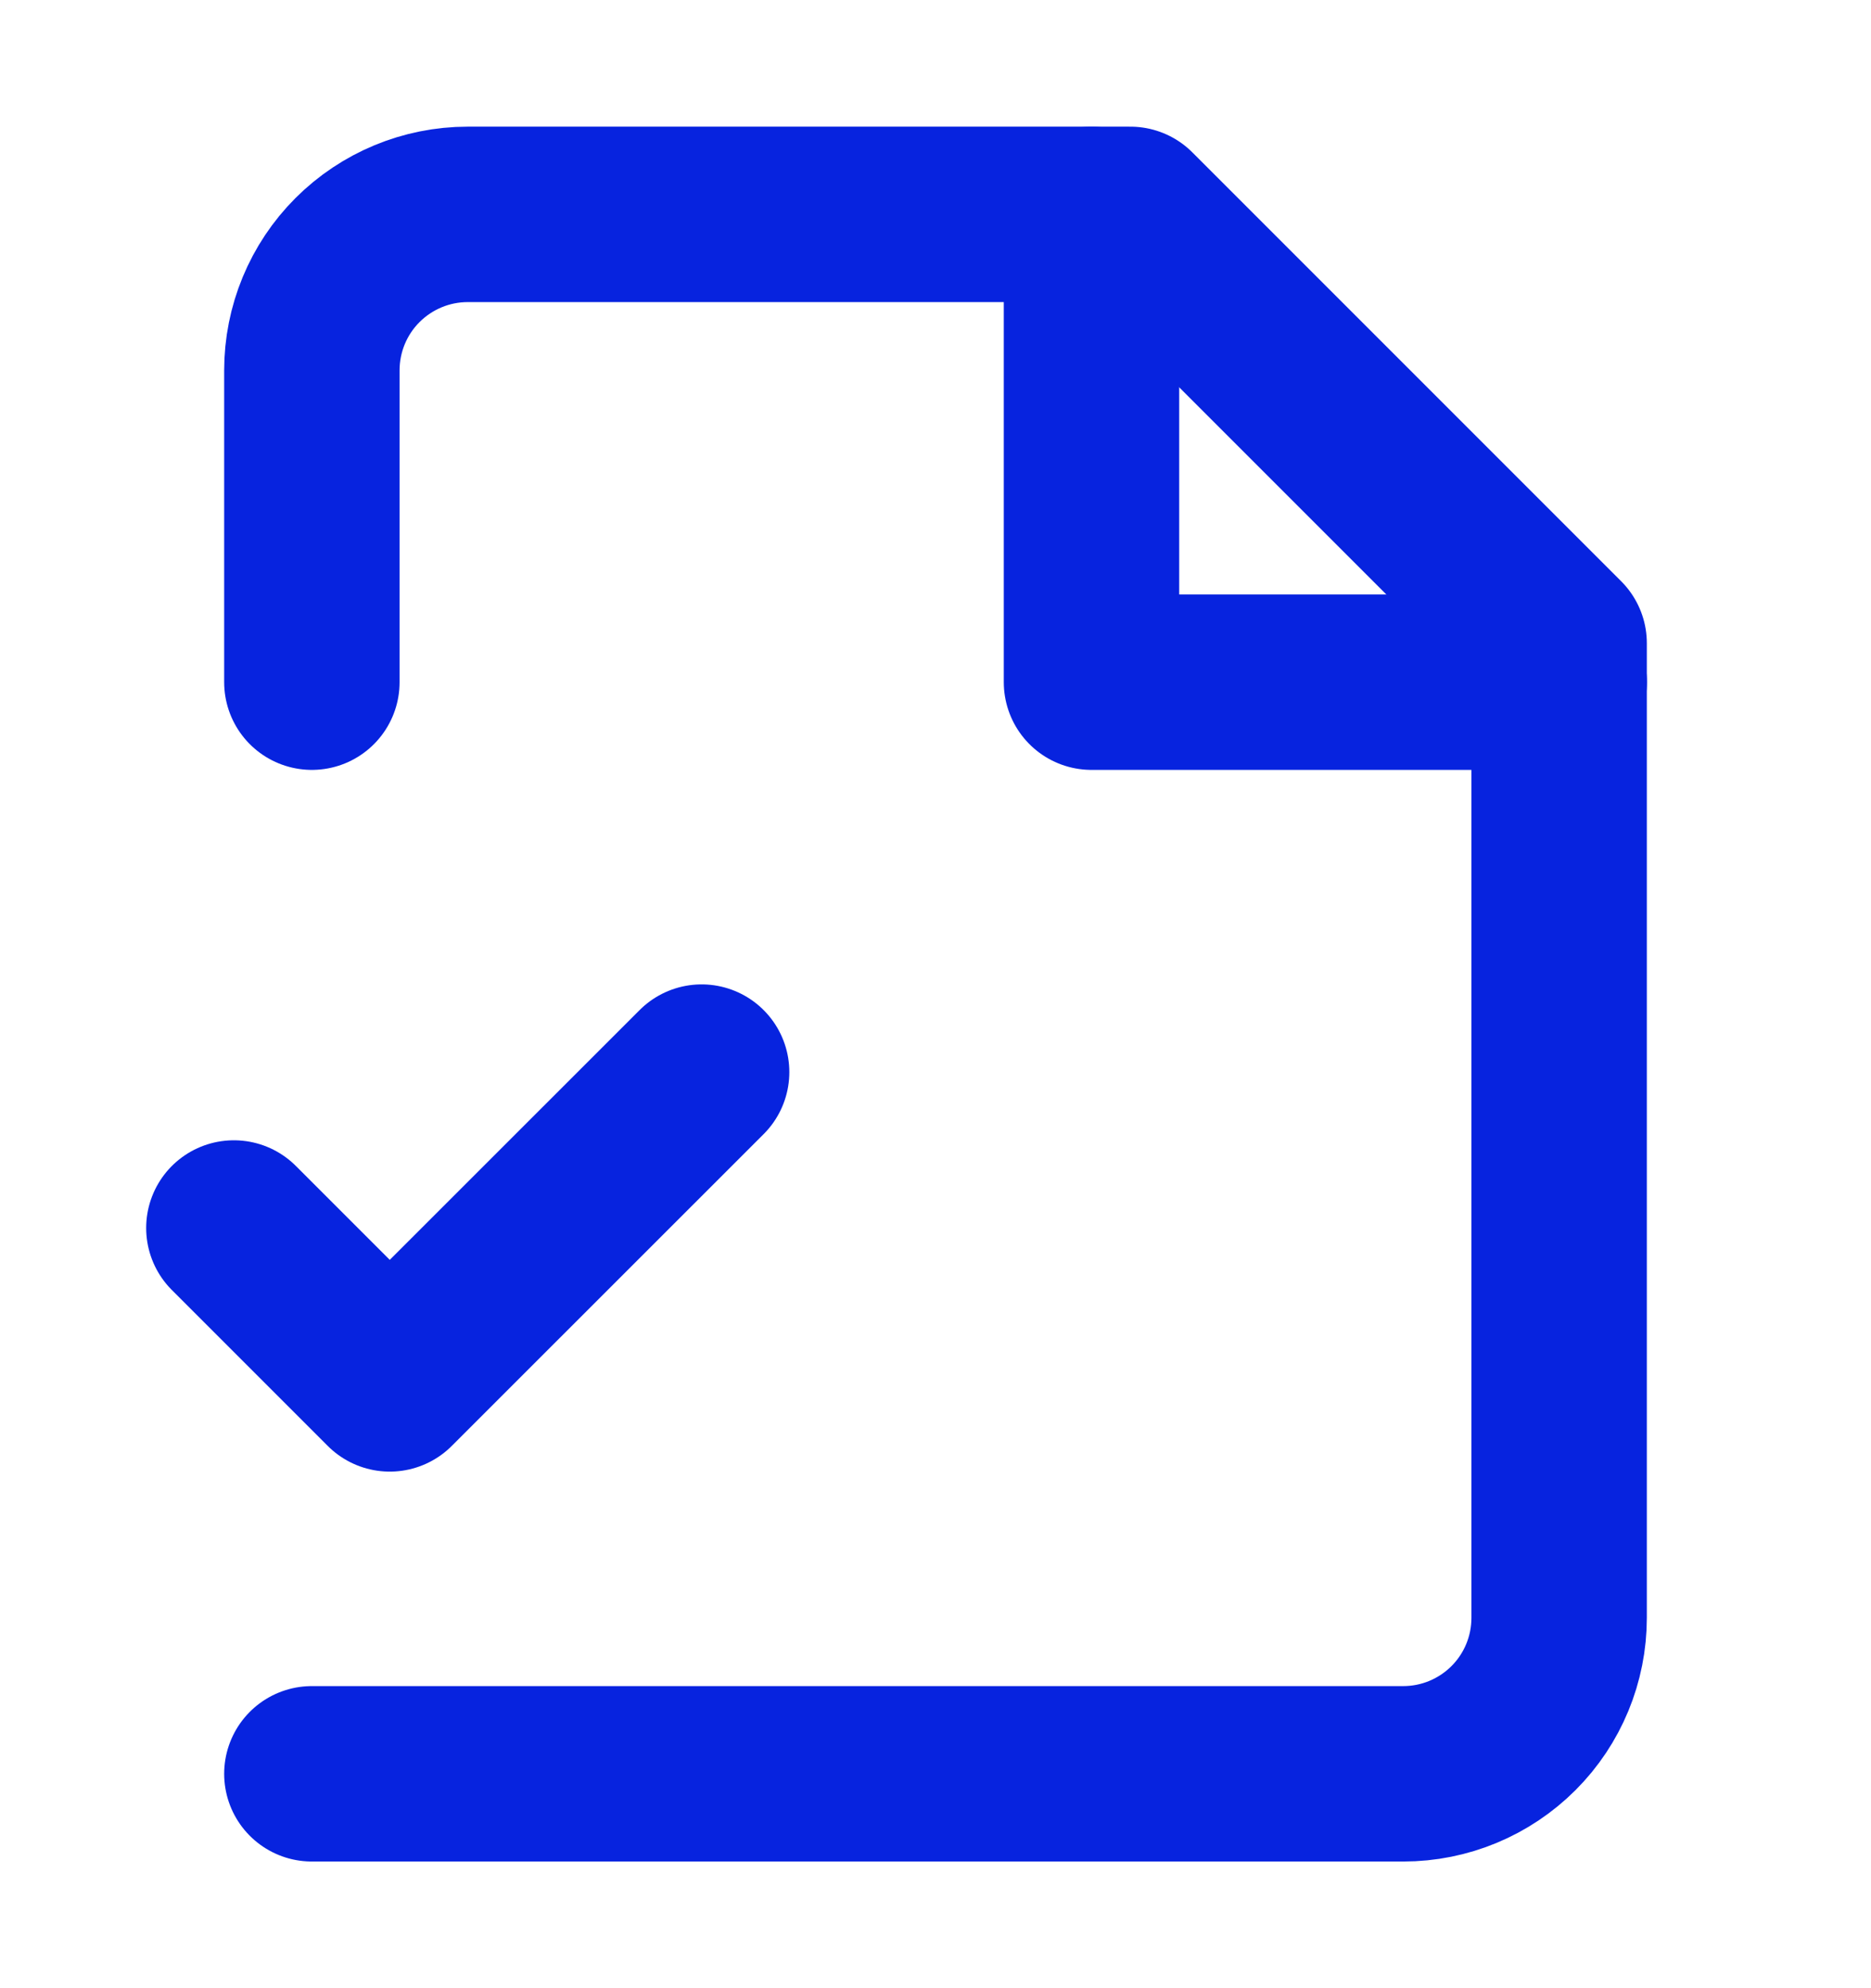 <svg width="16" height="17" viewBox="0 0 16 17" fill="none" xmlns="http://www.w3.org/2000/svg">
<path d="M2.667 15.167H12C12.354 15.167 12.693 15.026 12.943 14.776C13.193 14.526 13.333 14.187 13.333 13.833V5.5L9.666 1.833H4C3.646 1.833 3.307 1.974 3.057 2.224C2.807 2.474 2.667 2.813 2.667 3.167V5.833" stroke="#0723DF" stroke-width="1.5" stroke-linecap="round" stroke-linejoin="round"/>
<path d="M9.334 1.833V5.833H13.334" stroke="#0723DF" stroke-width="1.5" stroke-linecap="round" stroke-linejoin="round"/>
<path d="M2 10.5L3.333 11.833L6 9.167" stroke="#0723DF" stroke-width="1.5" stroke-linecap="round" stroke-linejoin="round"/>
</svg>
